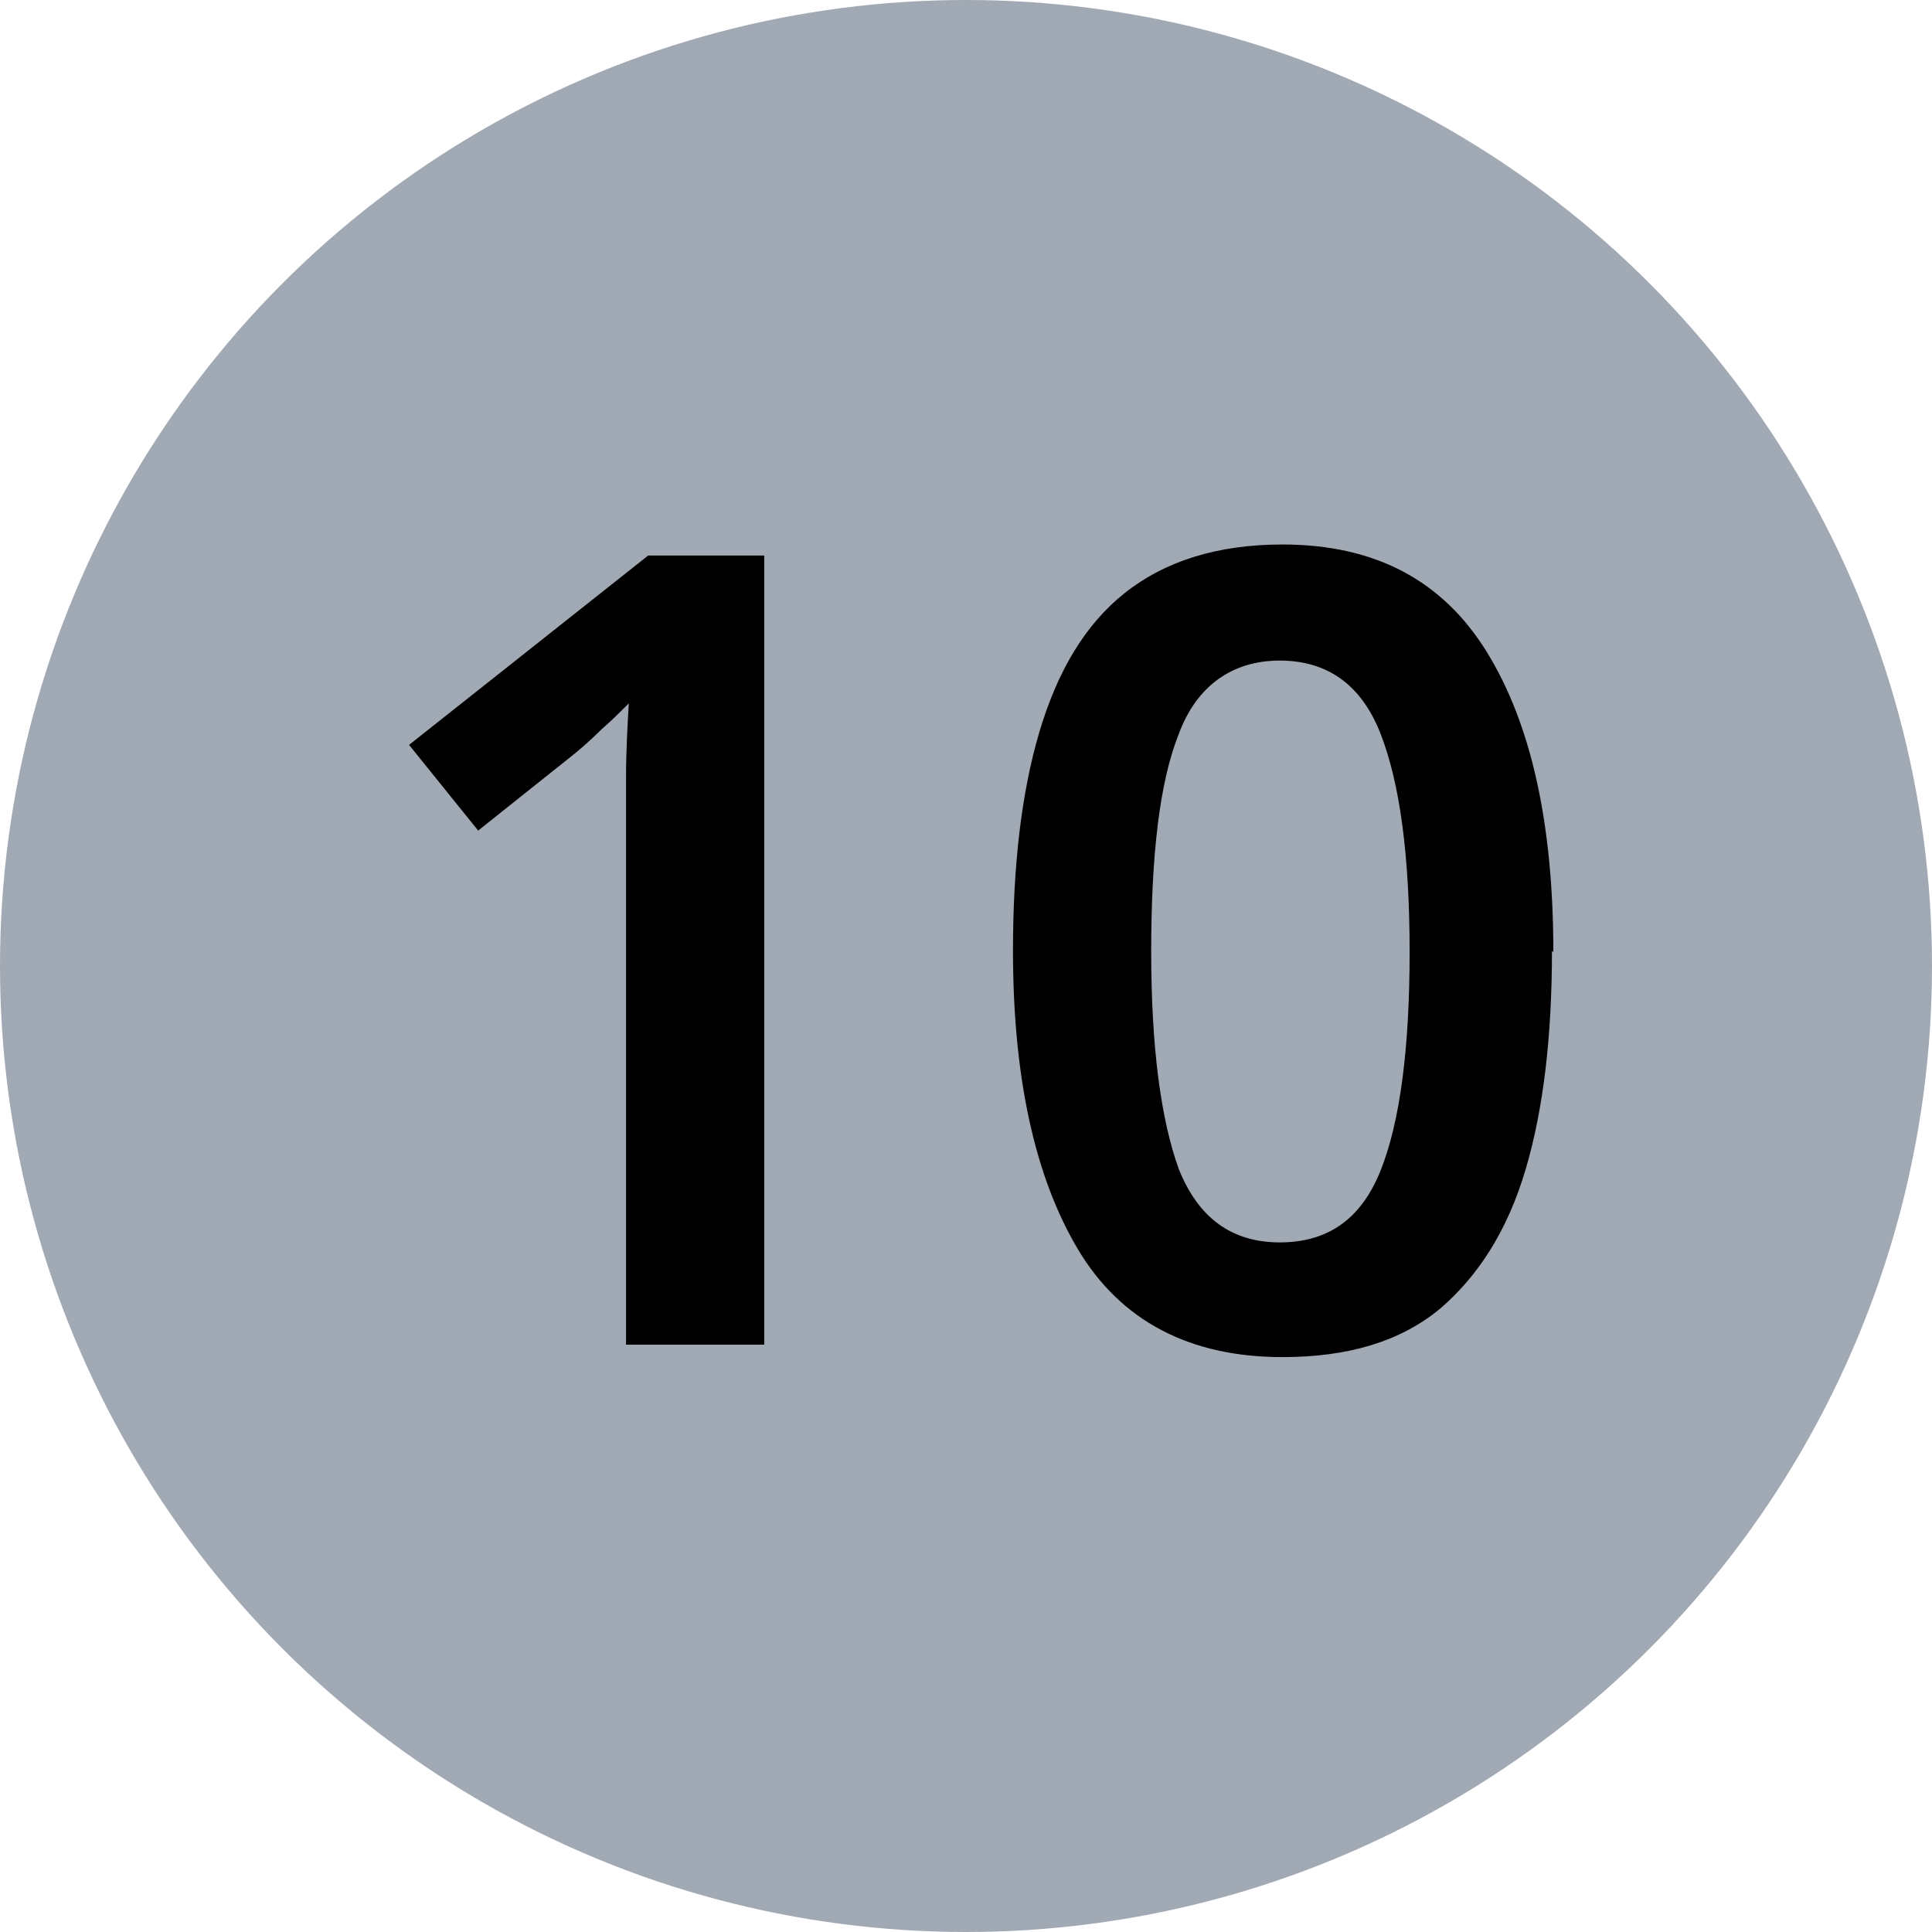 <?xml version="1.0" encoding="UTF-8"?><svg id="Group_6474" xmlns="http://www.w3.org/2000/svg" width="13.98" height="13.98" viewBox="0 0 13.98 13.98"><defs><style>.cls-1{fill:#a1a9b4;}.cls-1,.cls-2{stroke-width:0px;}.cls-3{isolation:isolate;}</style></defs><circle id="Ellipse_17" class="cls-1" cx="6.99" cy="6.99" r="6.99"/><g id="_10" class="cls-3"><g class="cls-3"><path class="cls-2" d="m5.54,9.73h-1.01v-3.56c0-.17,0-.35,0-.54,0-.19.01-.37.02-.54-.05.05-.12.12-.2.19-.08.08-.16.15-.25.22l-.64.51-.5-.62,1.73-1.37h.84v5.71Z"/><path class="cls-2" d="m11.23,6.88c0,.61-.06,1.14-.19,1.58-.13.44-.34.77-.62,1.01-.29.24-.67.35-1.14.35-.67,0-1.17-.26-1.48-.78-.31-.52-.47-1.24-.47-2.16,0-.61.06-1.14.19-1.58.13-.44.33-.78.62-1.01.29-.23.67-.35,1.14-.35.67,0,1.16.26,1.48.78.32.52.48,1.24.48,2.17Zm-2.9,0c0,.7.07,1.22.2,1.58.14.35.38.53.73.53s.59-.17.73-.52c.14-.35.21-.88.21-1.58s-.07-1.22-.21-1.58c-.14-.36-.39-.53-.73-.53s-.6.18-.73.53c-.14.35-.2.88-.2,1.58Z"/></g></g></svg>